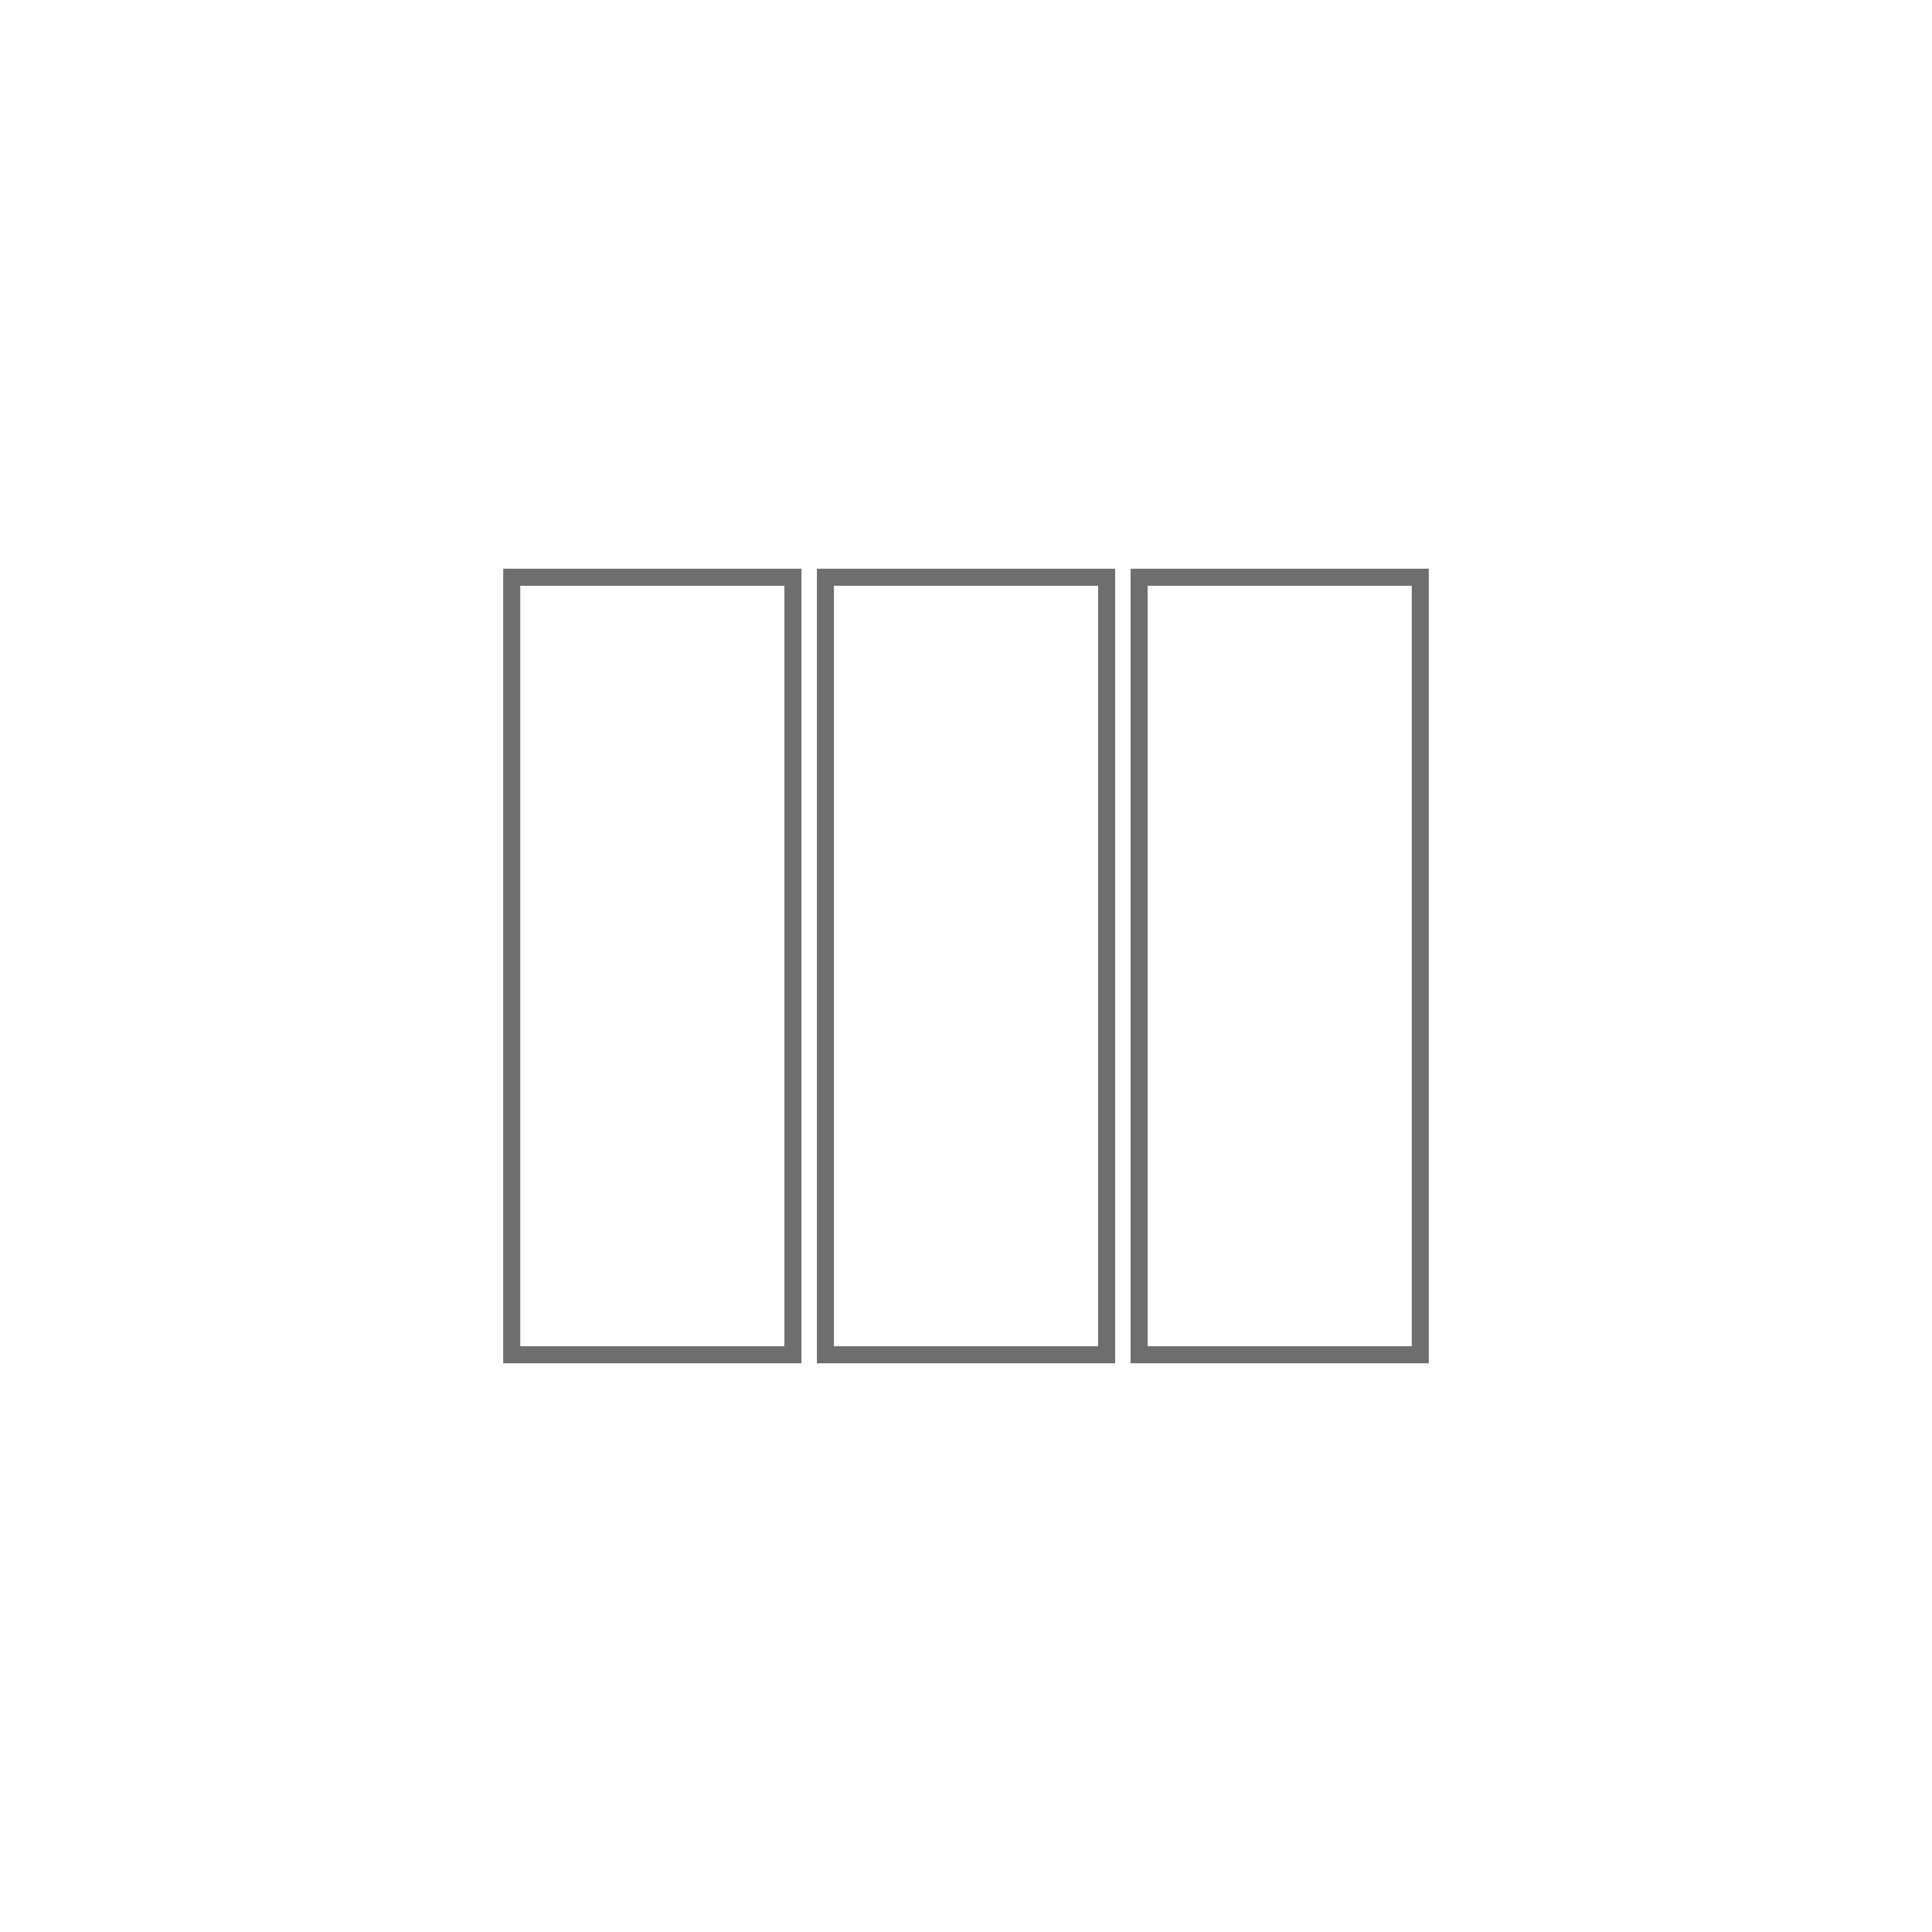 <?xml version="1.0" encoding="utf-8"?>
<!-- Generator: Adobe Illustrator 16.0.0, SVG Export Plug-In . SVG Version: 6.00 Build 0)  -->
<!DOCTYPE svg PUBLIC "-//W3C//DTD SVG 1.1//EN" "http://www.w3.org/Graphics/SVG/1.1/DTD/svg11.dtd">
<svg version="1.1" id="Layer_1" xmlns="http://www.w3.org/2000/svg" xmlns:xlink="http://www.w3.org/1999/xlink" x="0px" y="0px"
	 width="113.387px" height="113.387px" viewBox="0 0 113.387 113.387" enable-background="new 0 0 113.387 113.387"
	 xml:space="preserve">
<g id="Layer_2_1_" display="none">
	<g display="inline">
		<path fill="none" stroke="#6F6E6E" stroke-linejoin="round" stroke-miterlimit="10" d="M51.387,137.096
			c0,0-10.425-9.875-13.884-13.283c-3.456-3.408-1.16-6.672,3.688-7.242c4.854-0.566,17.639-2.541,17.639-2.541v-0.012
			c0,0,6.17-12.968,8.342-17.31c2.175-4.341,5.988-3.167,8.029,1.271c2.041,4.438,7.864,15.987,7.864,15.987l-0.021-0.003
			c0,0,14.238,1.858,19.039,2.584c4.799,0.727,4.858,4.717,1.271,8.028c-3.589,3.313-12.773,12.424-12.773,12.424l0.008-0.015
			c0,0,2.632,14.115,3.428,18.906c0.793,4.789-2.981,6.08-7.242,3.688c-4.259-2.394-15.763-8.313-15.763-8.313l0.015,0.027
			c0,0-12.608,6.864-16.921,9.102c-4.311,2.236-6.705-0.959-5.747-5.748s3.033-17.56,3.033-17.56h-0.002L51.387,137.096
			L51.387,137.096z"/>
	</g>
</g>
<g id="Layer_3" display="none">
	<g display="inline">
		<path fill="none" stroke="#6F6E6E" stroke-miterlimit="10" d="M70.865,160.88c0,0-21.349-17.499-32.17-32.676
			c-9.813-13.763-7.691-24.105-0.896-30.054c6.939-6.071,20.823-4.049,25.114-0.817c6.381,4.807,7.949,8.305,7.949,8.305h0.01
			c0,0,1.567-3.5,7.953-8.305c4.286-3.229,18.17-5.254,25.109,0.817c6.795,5.945,8.914,16.291-0.896,30.054
			c-10.819,15.177-32.153,32.657-32.153,32.657L70.865,160.88z"/>
	</g>
</g>
<g id="Layer_4" display="none">
	<g id="Layer_2_2_" display="inline">
		<path fill="none" stroke="#6F6E6E" stroke-miterlimit="10" d="M71.438,157.729c0,0,12.478-5.893,27.729-16.981
			c15.25-11.095,15.146-27.823,7.275-36.05c-10.029-10.487-27.773-8.522-35.23-1.389c-9.012-6.24-25.315-7.815-34.982,0.33
			c-7.146,6.021-10.472,23.646,3.369,33.395c4.966,3.494,17.576,8.49,21.127,10.429c3.064,1.673,3.469,4.838,5.799,6.856
			C68.854,156.339,71.438,157.729,71.438,157.729z"/>
	</g>
</g>
<g id="Layer_5" display="none">
	<path display="inline" fill="none" stroke="#6F6E6E" stroke-miterlimit="10" d="M58.164,112.021c0,0-1.063,7.563-3.43,13.83
		c-2.363,6.266-4.729,11.346-4.847,15.248c-0.118,3.901,0,7.33,4.965,10.521c4.965,3.189,14.066,4.846,17.495,6.267
		c3.428,1.418,10.876,2.245,15.722-2.246c4.849-4.492,5.677-9.574,3.664-13.238c-2.01-3.666-7.093-4.846-9.93-5.793
		c-2.838-0.943-5.082-2.838-4.491-7.211s4.964-10.875,4.964-10.875s3.043,1.138,4.968-0.233c1.512-1.079,1.188-3.71,2.221-6.326
		c0.978-2.471,2.509-4.074,2.744-6.085c0.233-2.009-0.354-4.374-4.85-5.792c-4.492-1.418-6.025-0.945-10.398-2.128
		c0,0-6.146-2.128-9.104-3.665s-6.267-2.009-8.511-1.063c-2.246,0.946-2.602,2.836-2.482,4.849c0.119,2.01,0.476,3.78-0.116,5.083
		c-0.593,1.3-1.938,5.195-0.998,6.732C56.533,111.178,58.164,112.021,58.164,112.021z"/>
</g>
<g id="Layer_6" display="none">
	
		<circle display="inline" fill="none" stroke="#6F6E6E" stroke-linejoin="round" stroke-miterlimit="10" cx="70.865" cy="127.56" r="36.175"/>
</g>
<g>
	<rect x="30.033" y="33.877" fill="none" stroke="#6F6E6E" stroke-miterlimit="10" width="16.503" height="45.633"/>
	<rect x="48.443" y="33.877" fill="none" stroke="#6F6E6E" stroke-miterlimit="10" width="16.503" height="45.633"/>
	<rect x="66.853" y="33.877" fill="none" stroke="#6F6E6E" stroke-miterlimit="10" width="16.502" height="45.633"/>
</g>
</svg>
